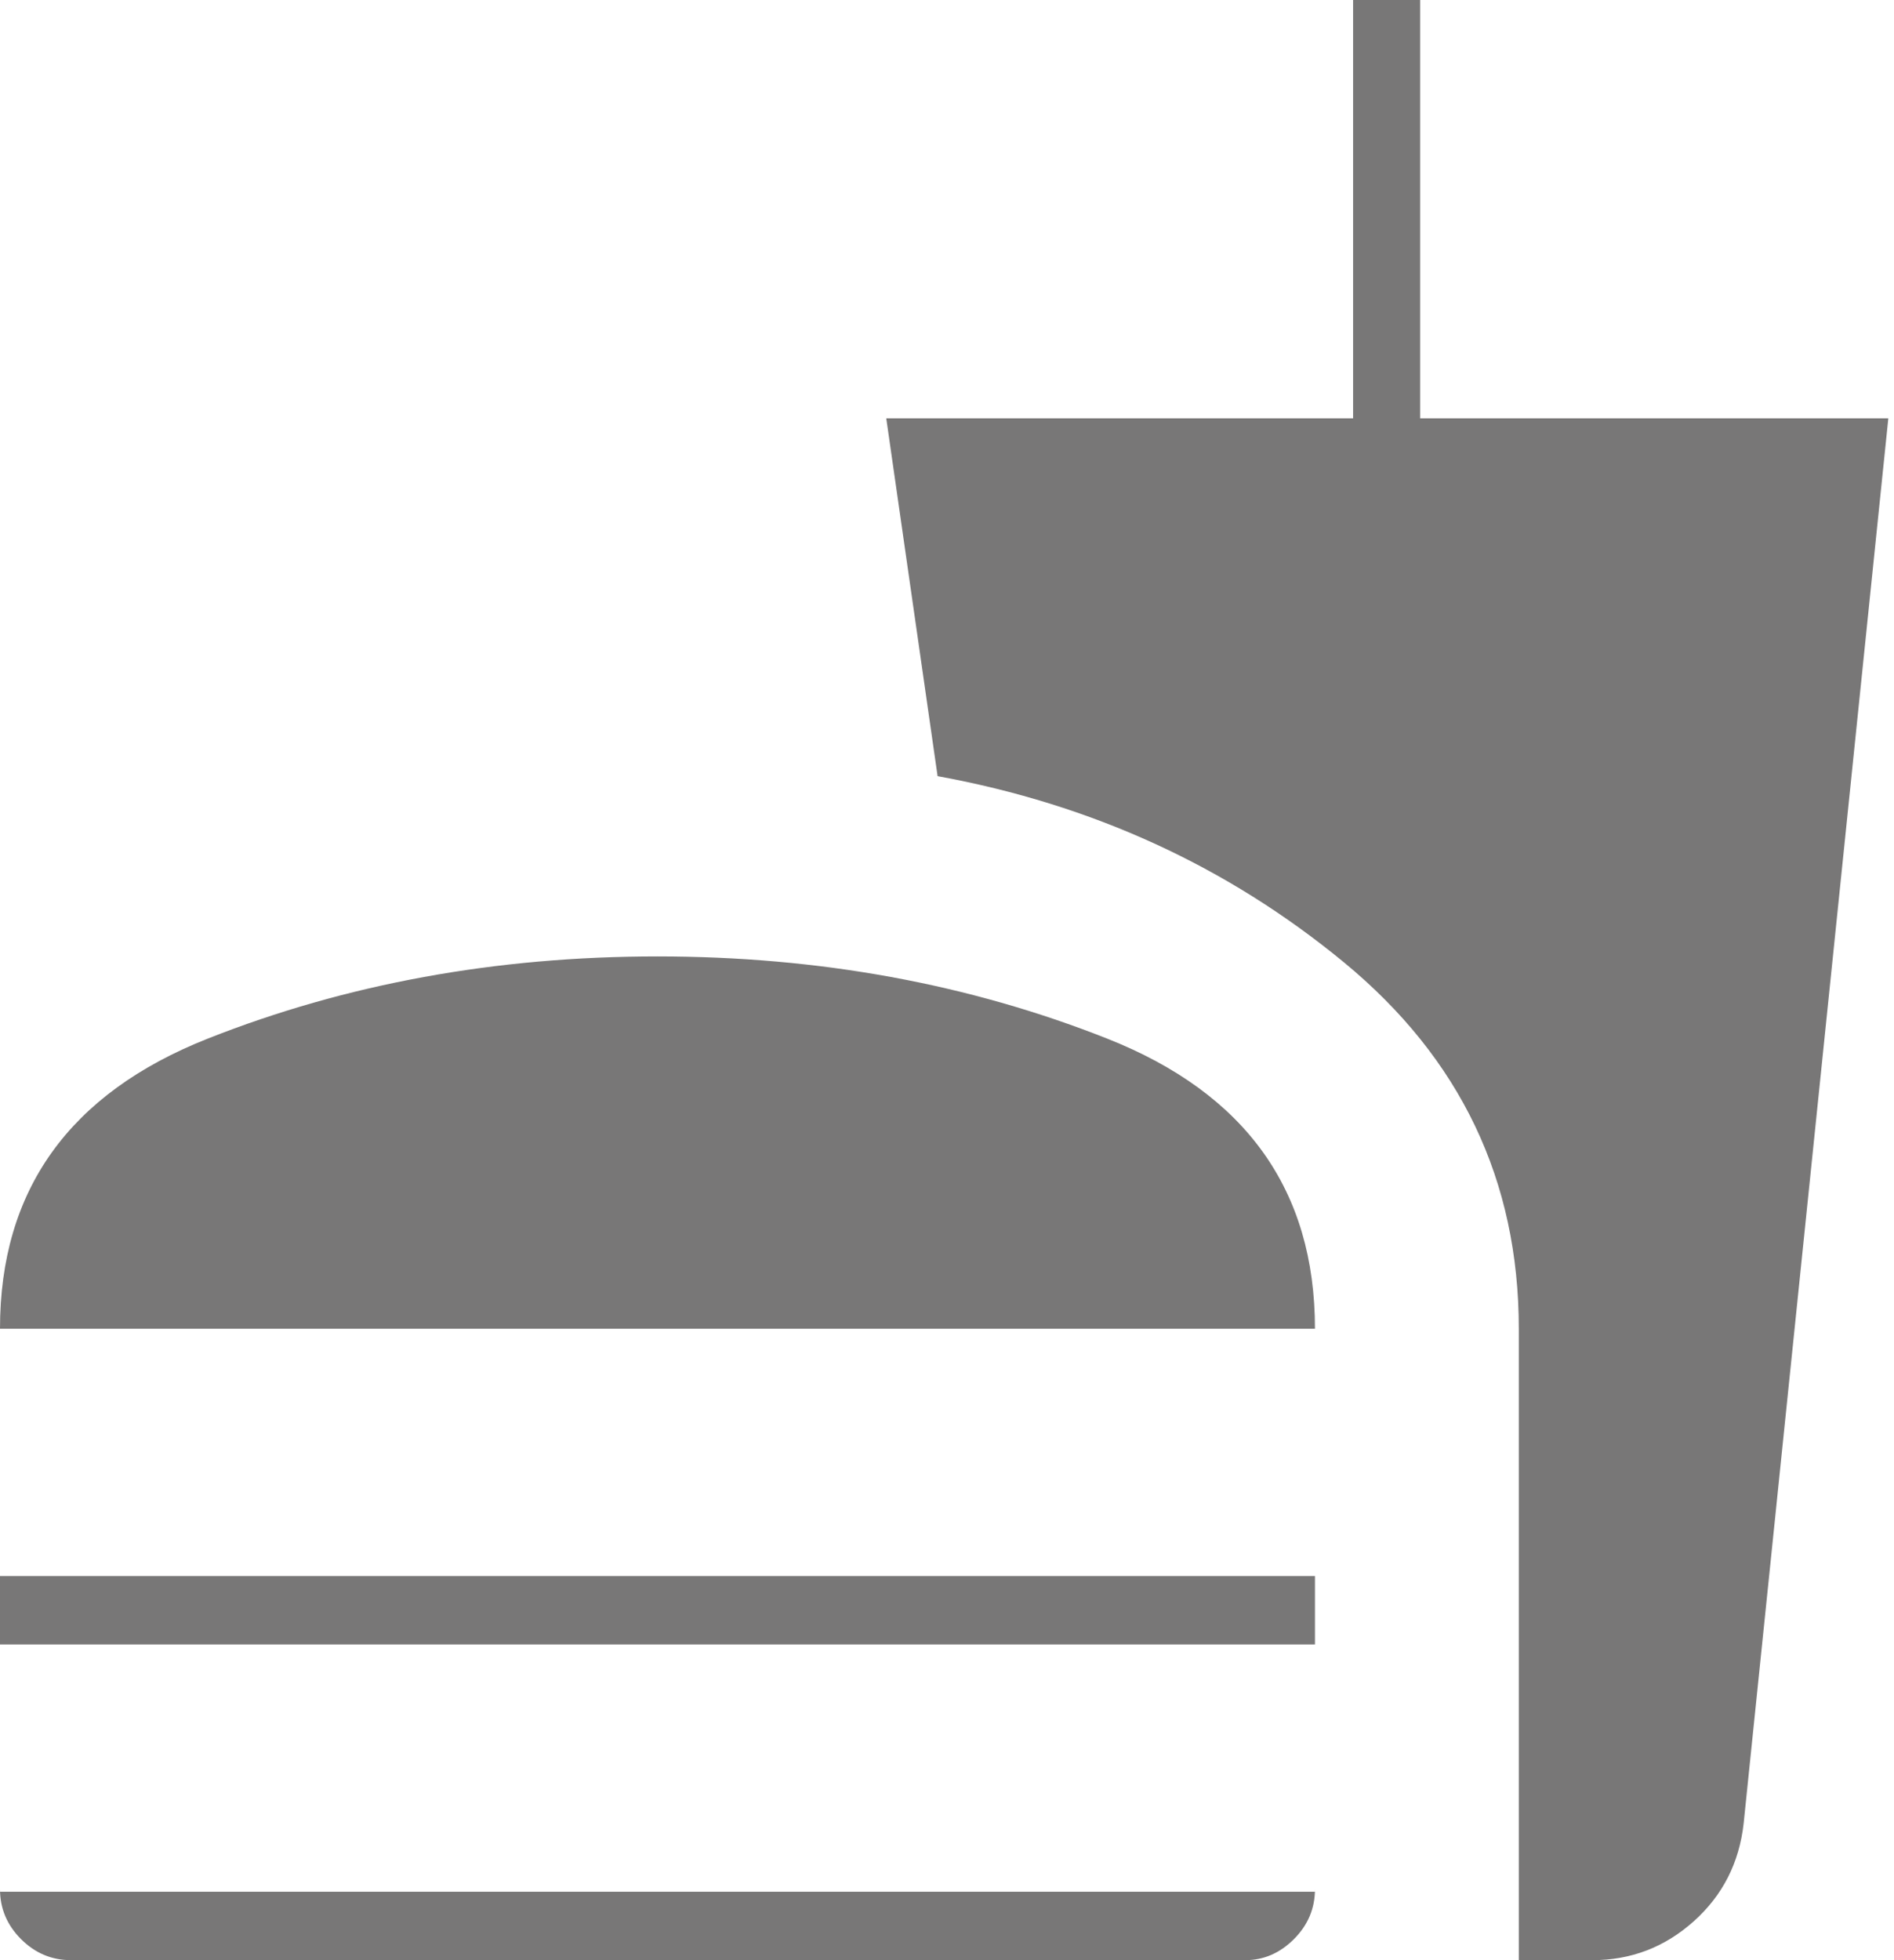 <svg width="29" height="30" viewBox="0 0 29 30" fill="none" xmlns="http://www.w3.org/2000/svg">
<path d="M0 20.336C0 18.215 1.06 16.735 3.181 15.896C5.302 15.057 7.597 14.638 10.067 14.638C12.537 14.638 14.832 15.057 16.953 15.896C19.074 16.735 20.134 18.215 20.134 20.336H0ZM0 25.168V24.121H20.134V25.168H0ZM1.087 30C0.792 30 0.537 29.893 0.322 29.678C0.107 29.463 0 29.208 0 28.913V28.953H20.134V28.913C20.134 29.208 20.027 29.463 19.812 29.678C19.597 29.893 19.349 30 19.067 30H1.087ZM23.255 30V20.336C23.255 18.067 22.362 16.198 20.577 14.728C18.792 13.258 16.718 12.309 14.356 11.879L13.57 6.403H20.718V0H21.745V6.403H28.913L26.698 27.906C26.631 28.51 26.376 29.01 25.933 29.406C25.49 29.802 24.973 30 24.383 30H23.255Z" fill="#787777"/>
</svg>
